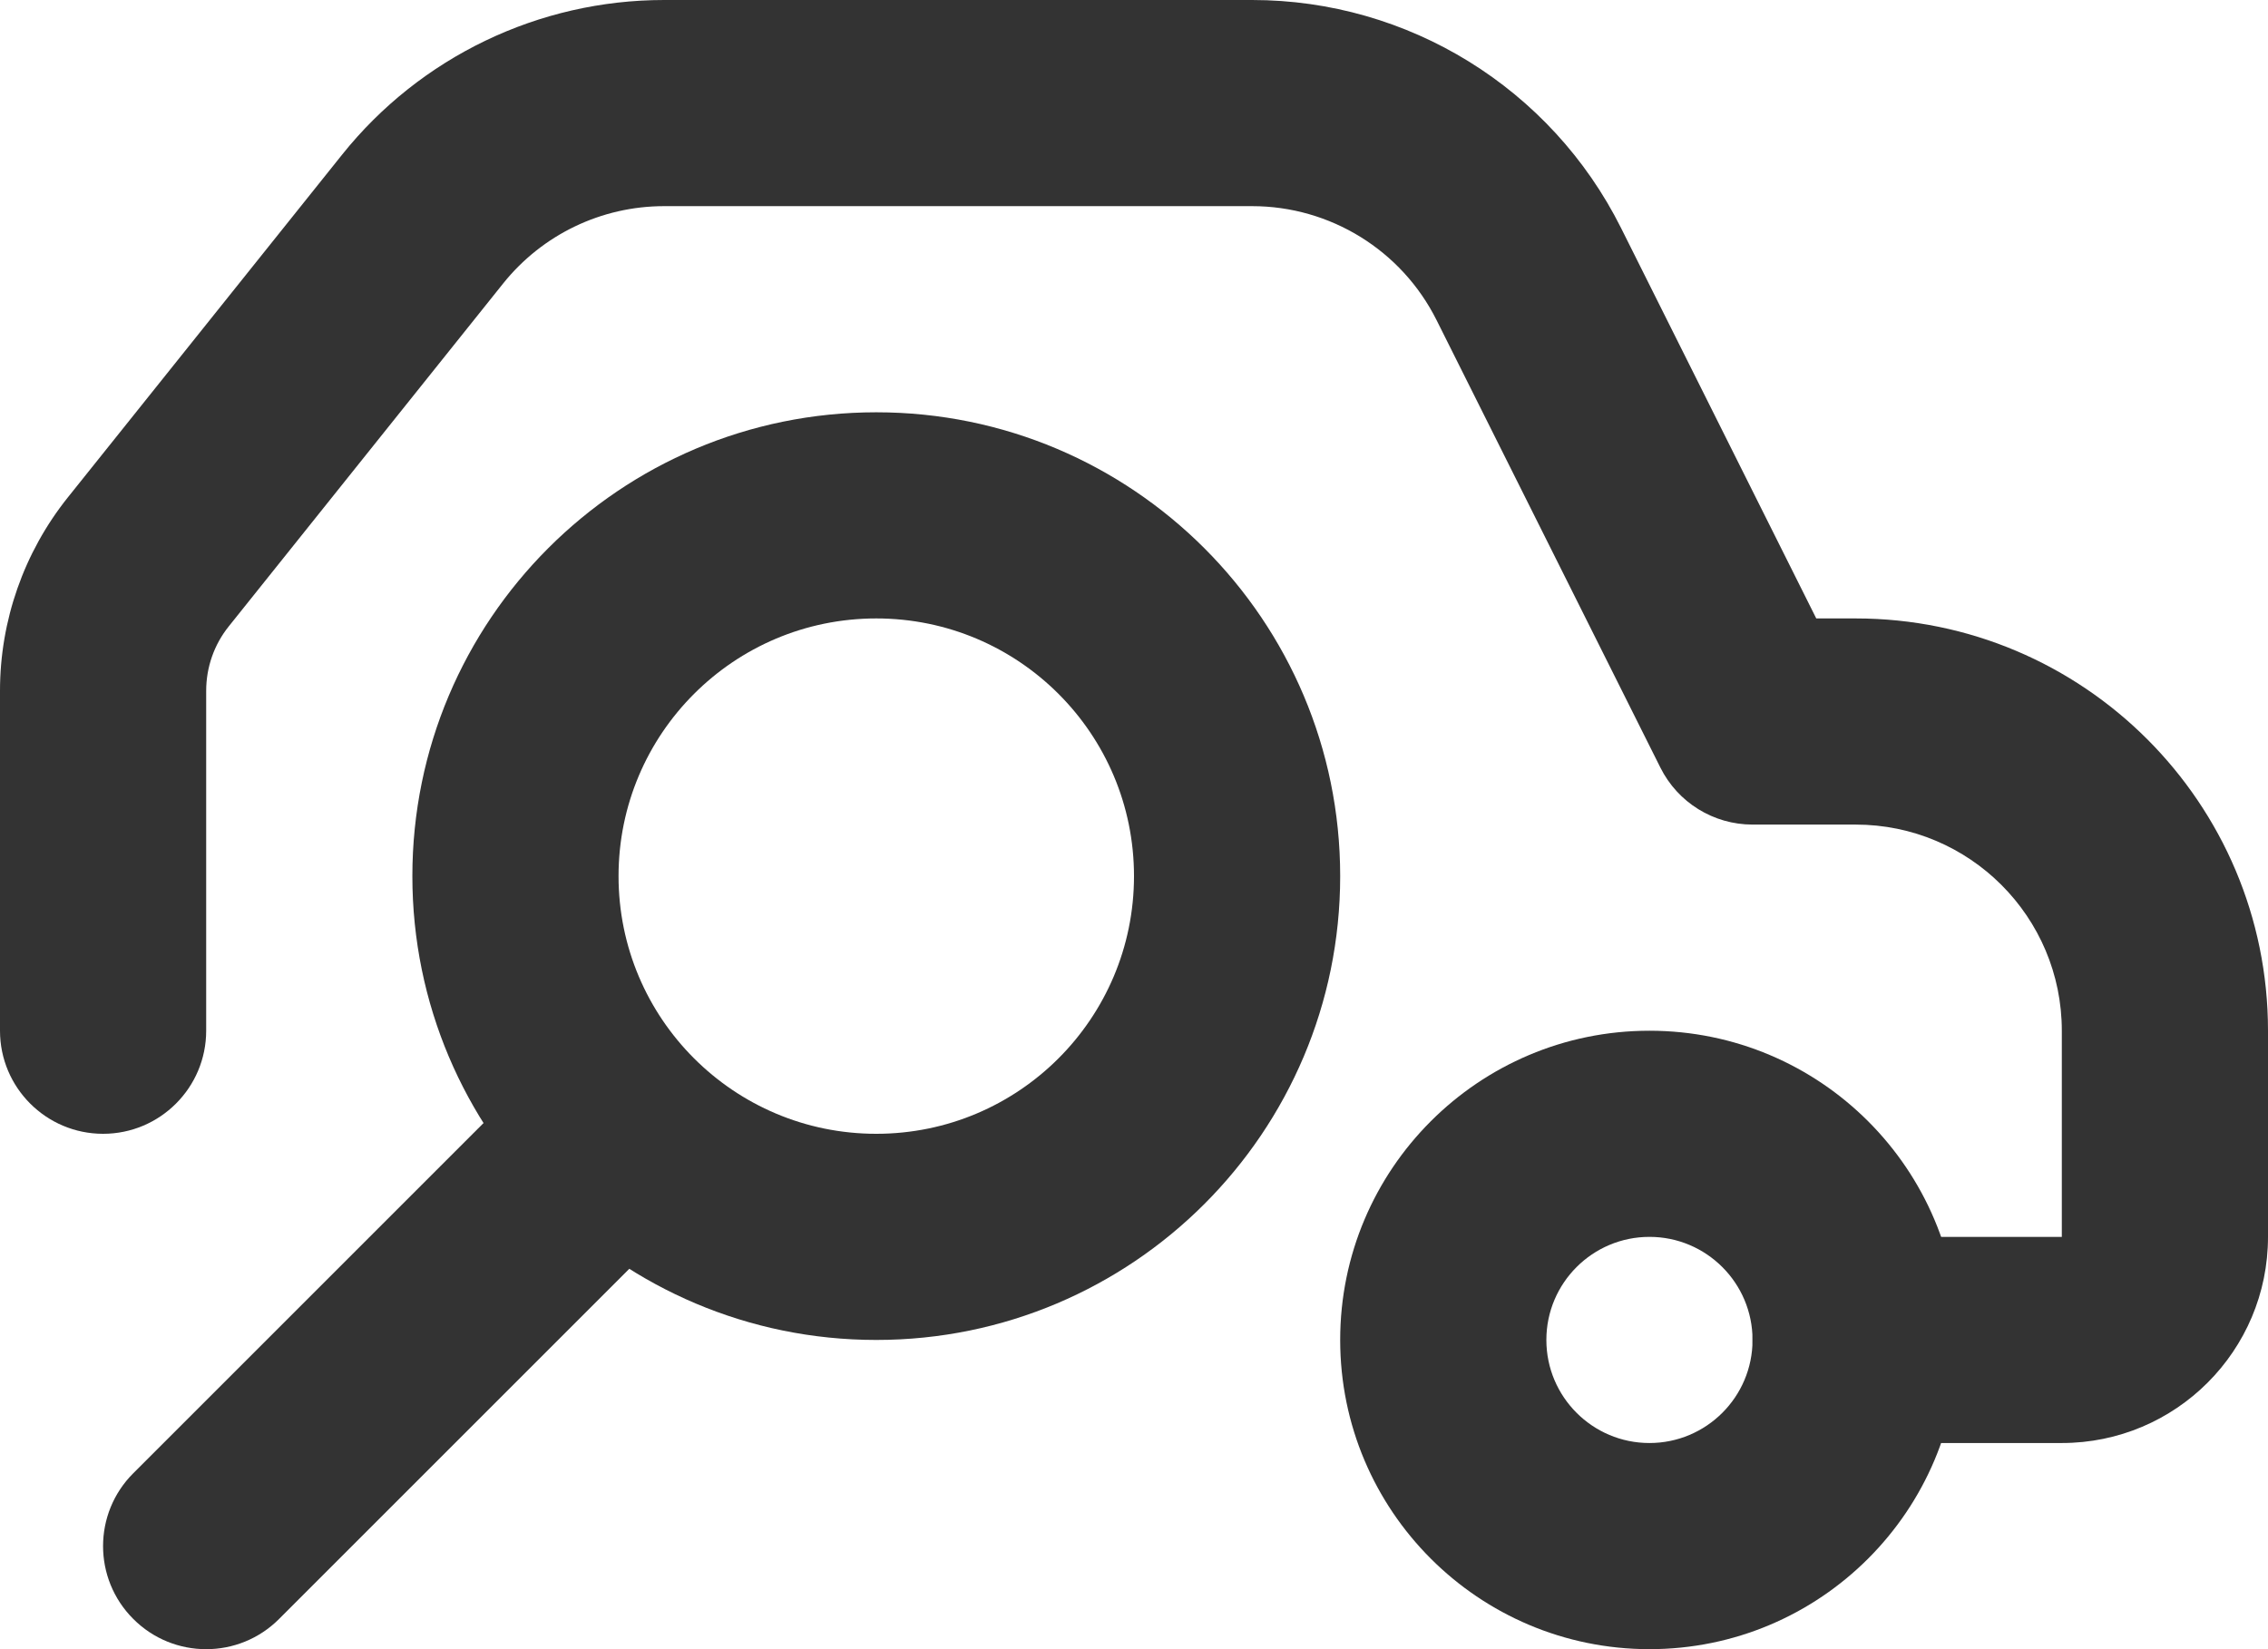 <svg width="22" height="16" viewBox="0 0 22 16" fill="none" xmlns="http://www.w3.org/2000/svg">
<path fill-rule="evenodd" clip-rule="evenodd" d="M16 12C15.448 12 15 12.448 15 13C15 13.552 15.448 14 16 14C16.552 14 17 13.552 17 13C17 12.448 16.552 12 16 12ZM13 13C13 11.343 14.343 10 16 10C17.657 10 19 11.343 19 13C19 14.657 17.657 16 16 16C14.343 16 13 14.657 13 13Z" fill="#333333"/>
<path fill-rule="evenodd" clip-rule="evenodd" d="M8.5 6C7.119 6 6 7.119 6 8.5C6 9.881 7.119 11 8.5 11C9.881 11 11 9.881 11 8.5C11 7.119 9.881 6 8.5 6ZM4 8.5C4 6.015 6.015 4 8.5 4C10.985 4 13 6.015 13 8.5C13 10.985 10.985 13 8.5 13C6.015 13 4 10.985 4 8.5Z" fill="#333333"/>
<path fill-rule="evenodd" clip-rule="evenodd" d="M6.207 10.793C6.598 11.183 6.598 11.817 6.207 12.207L2.707 15.707C2.317 16.098 1.683 16.098 1.293 15.707C0.902 15.317 0.902 14.683 1.293 14.293L4.793 10.793C5.183 10.402 5.817 10.402 6.207 10.793Z" fill="#333333"/>
<path fill-rule="evenodd" clip-rule="evenodd" d="M3.318 1.501C4.077 0.552 5.227 0 6.442 0H12.146C13.661 0 15.046 0.856 15.724 2.211L17.618 6H18C20.209 6 22 7.791 22 10V12C22 13.105 21.105 14 20 14H18C17.448 14 17 13.552 17 13C17 12.448 17.448 12 18 12H20V10C20 8.895 19.105 8 18 8H17C16.621 8 16.275 7.786 16.106 7.447L13.935 3.106C13.596 2.428 12.903 2 12.146 2H6.442C5.834 2 5.26 2.276 4.88 2.751L2.219 6.077C2.077 6.254 2 6.474 2 6.702V10C2 10.552 1.552 11 1 11C0.448 11 0 10.552 0 10V6.702C0 6.02 0.232 5.359 0.657 4.827L3.318 1.501Z" fill="#333333"/>
</svg>
